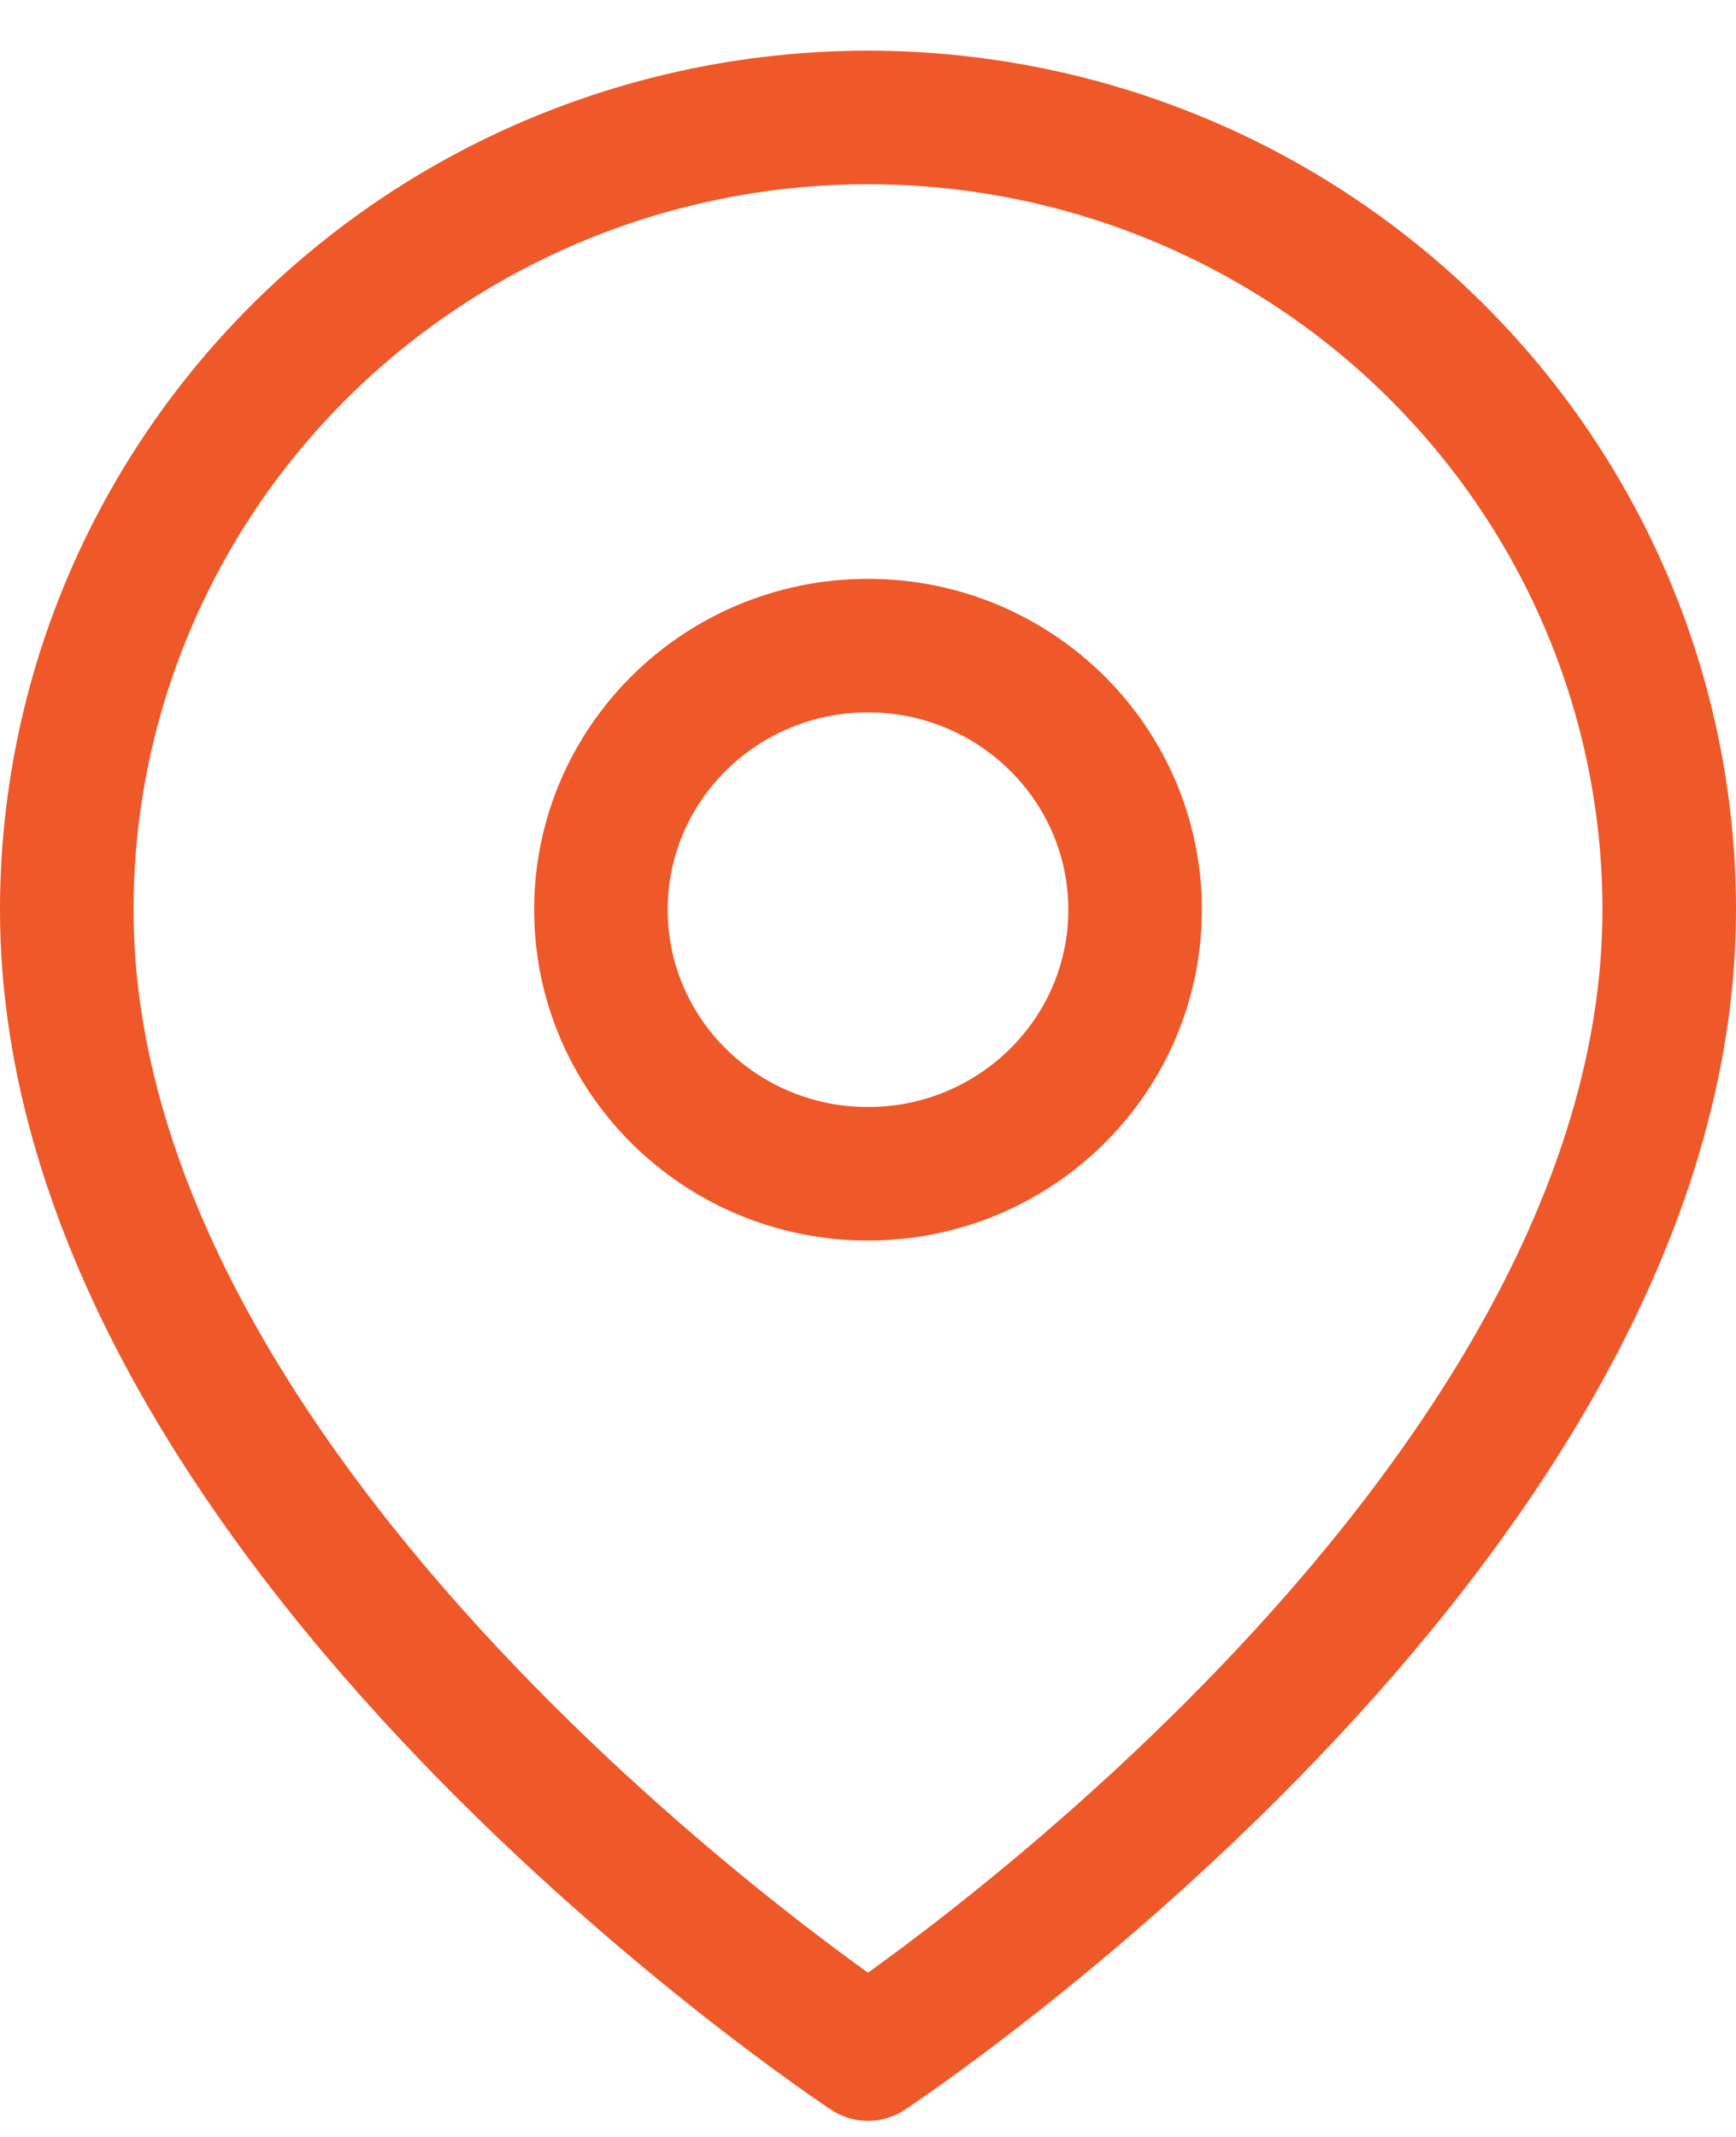 <svg width="26" height="32" viewBox="0 0 26 32" fill="none" xmlns="http://www.w3.org/2000/svg">
<path d="M25 13.623C25 22.85 13 30.759 13 30.759C13 30.759 1 22.85 1 13.623C1 10.476 2.264 7.459 4.515 5.234C6.765 3.009 9.817 1.759 13 1.759C16.183 1.759 19.235 3.009 21.485 5.234C23.736 7.459 25 10.476 25 13.623Z" stroke="#EF5829" stroke-width="2" stroke-linecap="round" stroke-linejoin="round"/>
<path d="M13 17.577C15.209 17.577 17 15.807 17 13.623C17 11.439 15.209 9.668 13 9.668C10.791 9.668 9 11.439 9 13.623C9 15.807 10.791 17.577 13 17.577Z" stroke="#EF5829" stroke-width="2" stroke-linecap="round" stroke-linejoin="round"/>
</svg>
